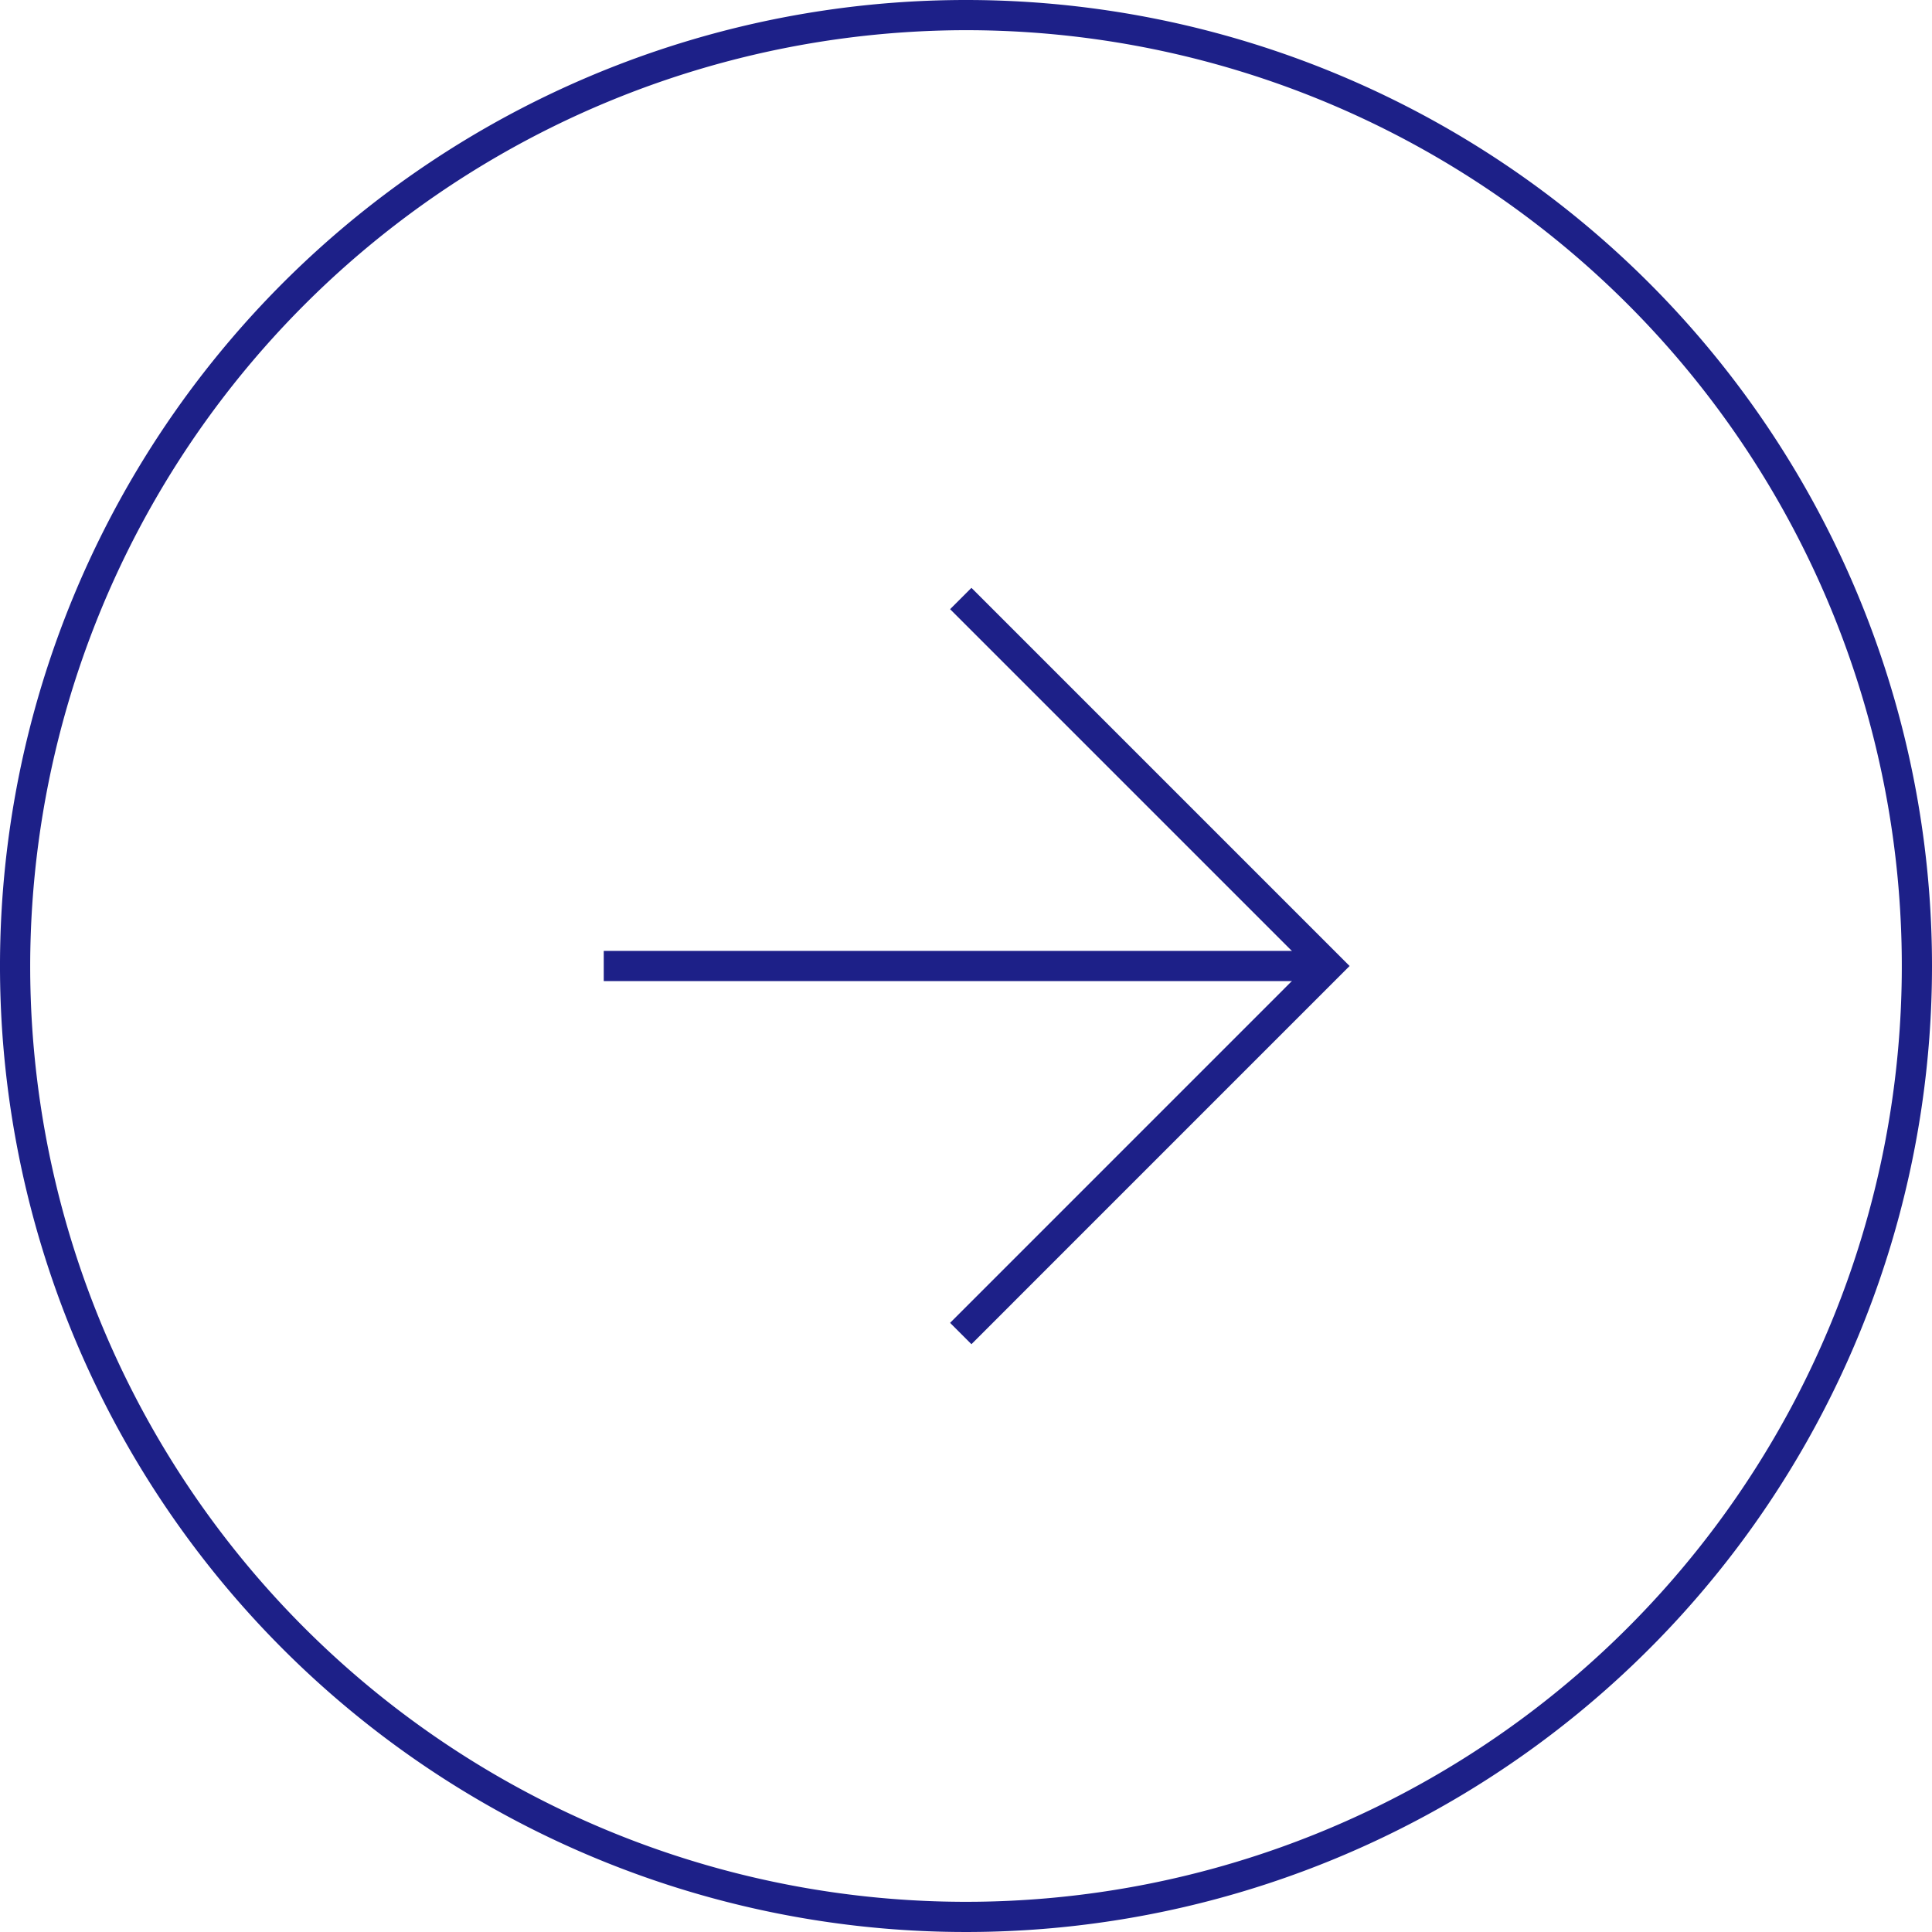 <svg xmlns="http://www.w3.org/2000/svg" xmlns:xlink="http://www.w3.org/1999/xlink" width="64" height="64" viewBox="0 0 64 64"><defs><clipPath id="a"><rect width="64" height="64" fill="#1d2088"/></clipPath></defs><g clip-path="url(#a)"><path d="M32,1A31,31,0,1,1,1,32,31.035,31.035,0,0,1,32,1m0-1A32,32,0,1,0,64,32,32,32,0,0,0,32,0" fill="#1d2088"/><path d="M32.18,44.528l-.707-.707L43.293,32,31.473,20.18l.707-.707L44.707,32Z" fill="#1d2088"/><rect width="23.652" height="1" transform="translate(20 31.5)" fill="#1d2088"/></g></svg>